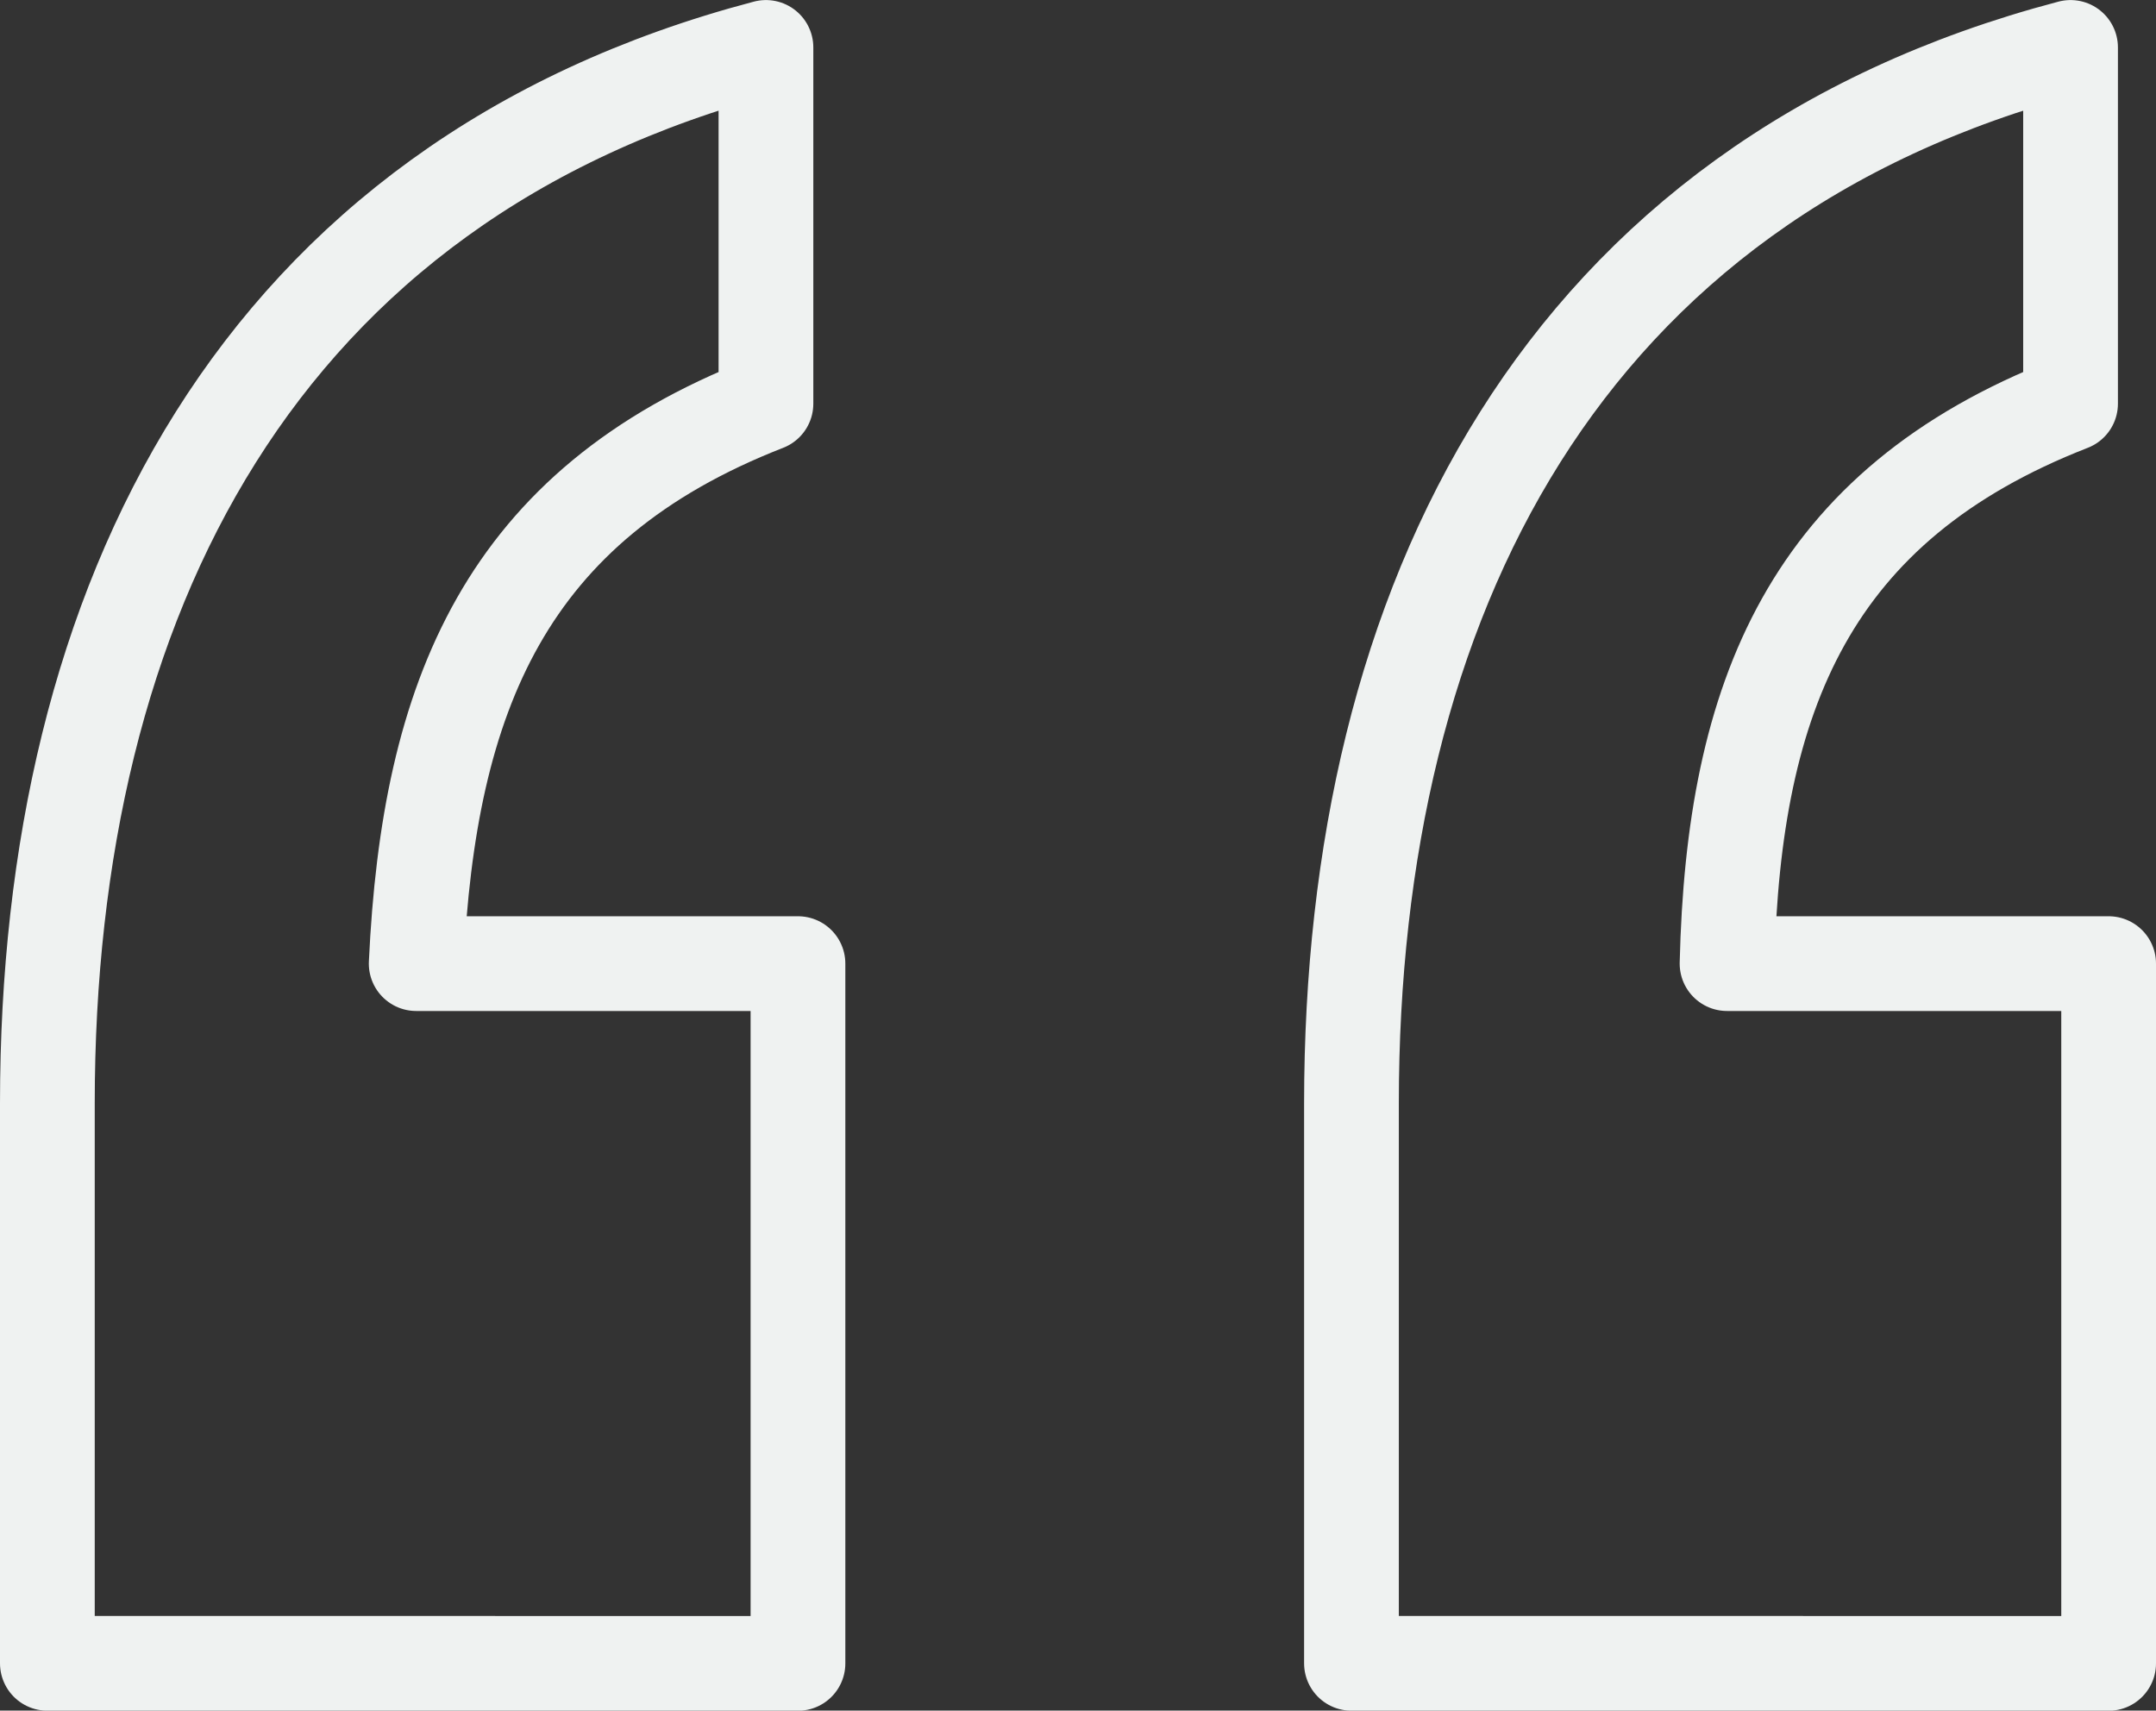 <svg xmlns="http://www.w3.org/2000/svg" width="34.138" height="27.086" viewBox="0 0 34.138 27.086">
  <rect x="0" y="0" width="34.138" height="27.086" fill="#333333" stroke="none"/>
  <path id="Path_237" data-name="Path 237" d="M-125.628,263.654v-8.866c0-7.956,3.32-14.6,11.378-16.72v5.641c-4.128,1.61-5.339,4.634-5.538,8.866h6.045v11.08Zm20.649,0v-8.866c0-7.956,3.328-14.6,11.386-16.72v5.641c-4.13,1.61-5.339,4.634-5.439,8.866h6.042v11.08Z" transform="translate(126.378 -237.317)" fill="none" stroke="#eff2f1" stroke-linecap="round" stroke-linejoin="round" stroke-width="1.5"/>
</svg>

